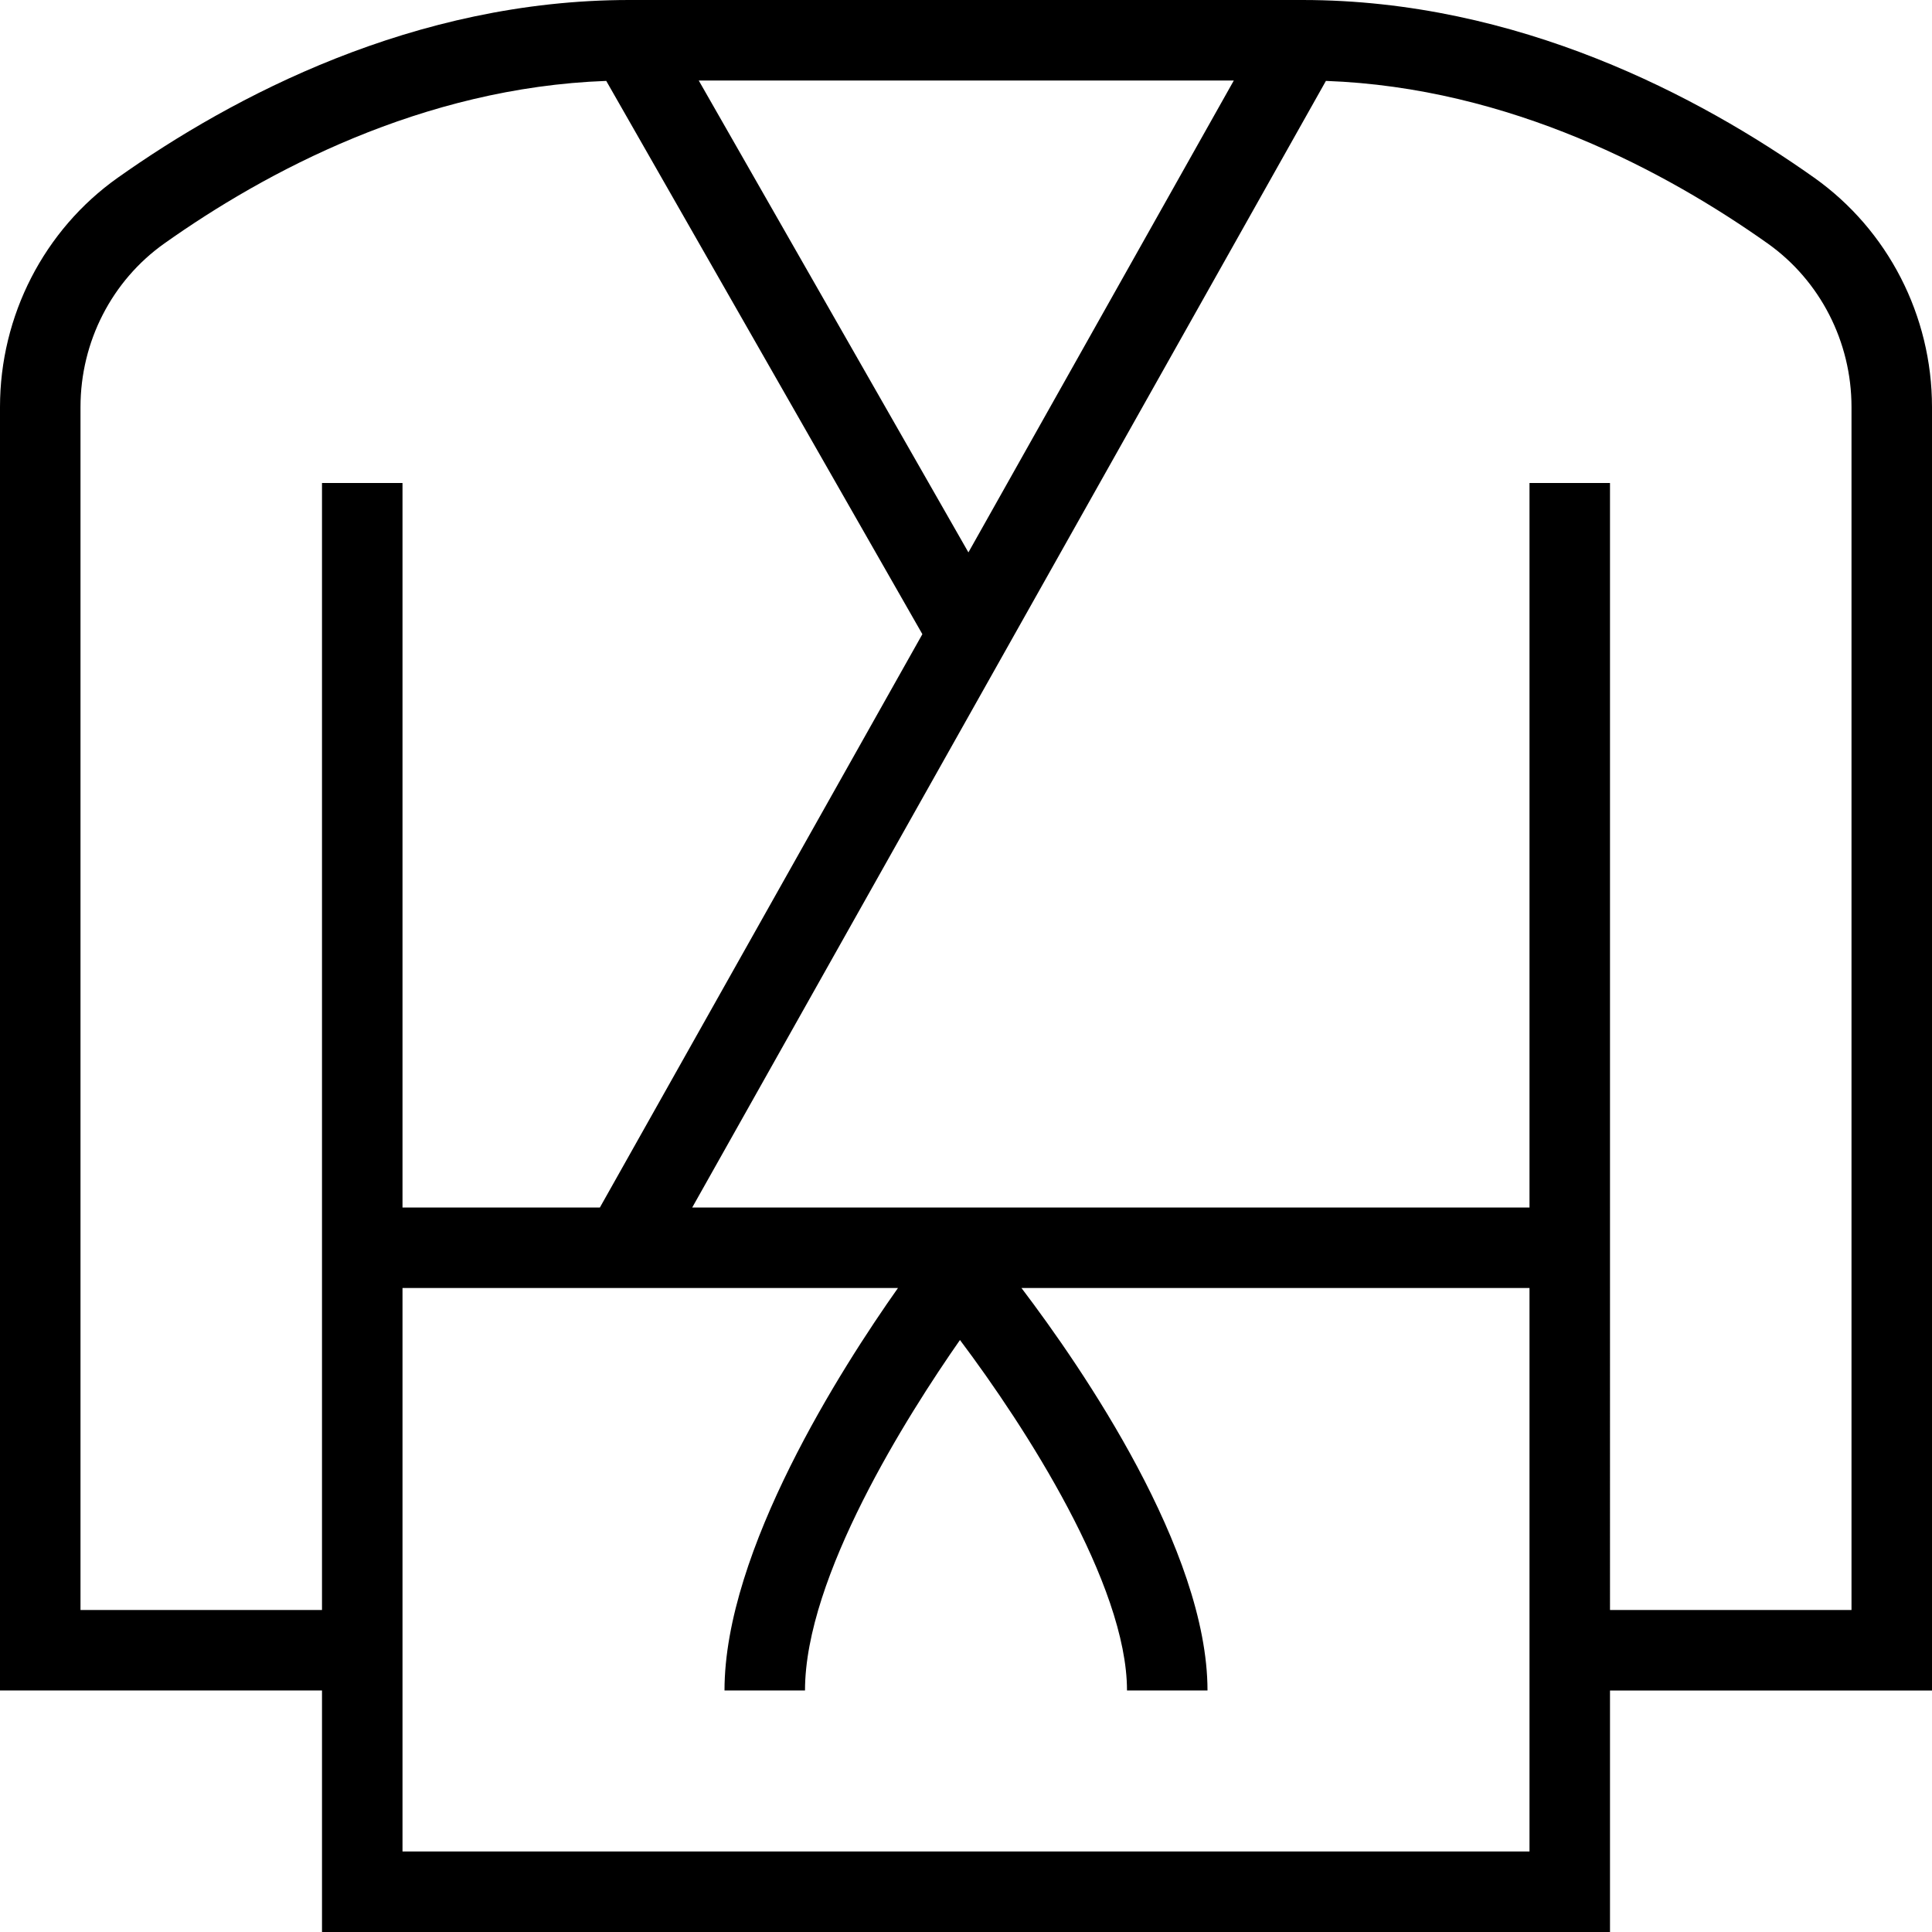 <?xml version="1.0" encoding="UTF-8"?> <svg xmlns="http://www.w3.org/2000/svg" id="Layer_1" data-name="Layer 1" viewBox="0 0 24 24" width="512" height="512"><path d="M24,5.056c0-1.134-.547-2.199-1.464-2.849-1.422-1.007-3.679-2.207-6.354-2.207H7.818C5.143,0,2.886,1.2,1.464,2.207c-.917,.649-1.464,1.715-1.464,2.849v15.944H4v3H20v-3h4V5.056ZM15.327,1l-3.297,5.862L8.68,1h6.647ZM1,20V5.056c0-.811,.39-1.57,1.042-2.032,1.251-.887,3.2-1.936,5.489-2.019l3.927,6.873-4.006,7.122h-2.452V6h-1v14H1Zm4,3v-7h6.155c-.697,.987-2.155,3.26-2.155,5h1c0-1.414,1.272-3.418,1.925-4.354,.811,1.078,2.075,3.037,2.075,4.354h1c0-1.74-1.556-4.005-2.311-5h6.311v7H5Zm18-3h-3V6h-1V15H8.599L16.471,1.005c2.289,.083,4.236,1.133,5.487,2.019,.652,.462,1.042,1.222,1.042,2.032v14.944Z"></path></svg> 